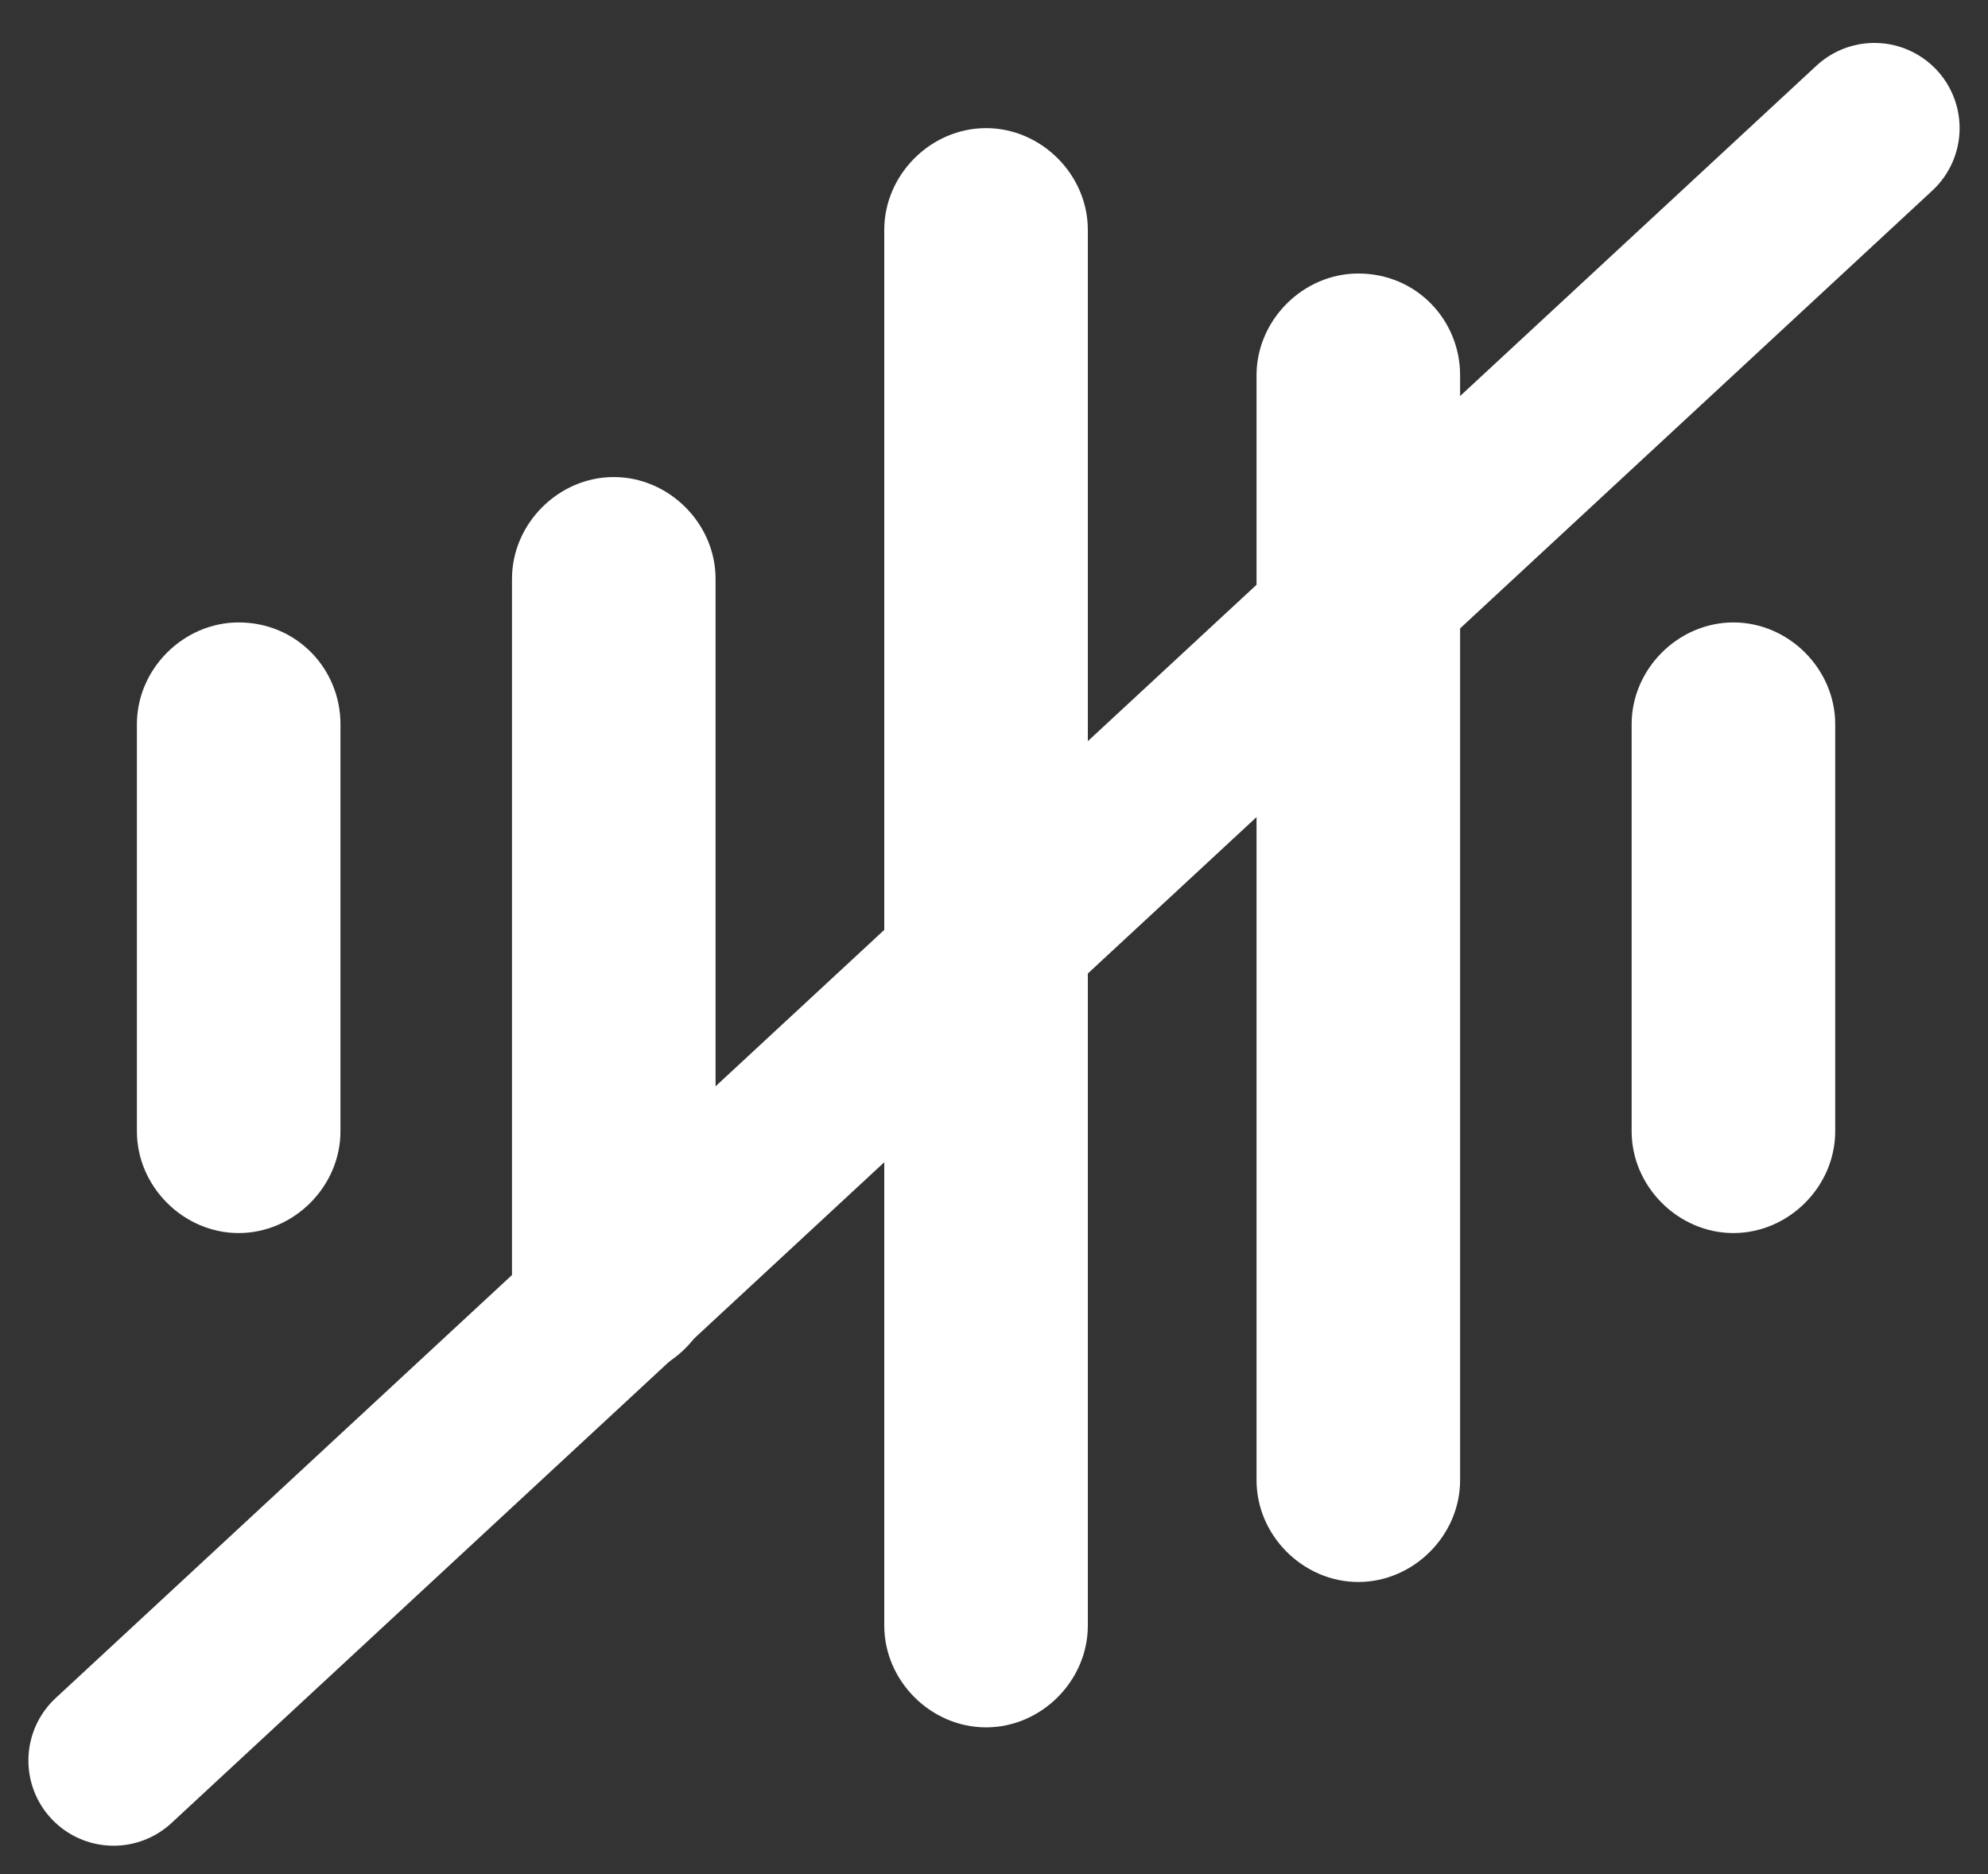 <?xml version="1.0" encoding="UTF-8"?>
<svg width="35px" height="33px" viewBox="0 0 35 33" version="1.1" xmlns="http://www.w3.org/2000/svg" xmlns:xlink="http://www.w3.org/1999/xlink">
    <rect x="0" y="0" width="35" height="33" fill="#333333" stroke="none"/>
    <!-- Generator: Sketch 61.2 (89653) - https://sketch.com -->
    <title>audio-off</title>
    <desc>Created with Sketch.</desc>
    <g id="Page-1" stroke="none" stroke-width="1" fill="none" fill-rule="evenodd">
        <g id="audio-off" transform="translate(2, 2)">
            <g id="noun_Audio_966168" fill="#FFFFFF" fill-rule="nonzero">
                <g id="Group">
                    <path d="M21.914,2.816 C20.941,2.816 20.122,3.635 20.122,4.608 L20.122,24.064 C20.122,25.037 20.941,25.856 21.914,25.856 C22.886,25.856 23.706,25.037 23.706,24.064 L23.706,4.608 C23.706,3.635 22.938,2.816 21.914,2.816 Z" id="Path"></path>
                    <path d="M15.36,0.256 C14.387,0.256 13.568,1.075 13.568,2.048 L13.568,26.624 C13.568,27.597 14.387,28.416 15.36,28.416 C16.333,28.416 17.152,27.597 17.152,26.624 L17.152,2.048 C17.152,1.075 16.333,0.256 15.36,0.256 Z" id="Path"></path>
                    <path d="M8.806,6.4 C7.834,6.4 7.014,7.219 7.014,8.192 L7.014,20.48 C7.014,21.453 7.834,22.272 8.806,22.272 C9.779,22.272 10.598,21.453 10.598,20.48 L10.598,8.192 C10.598,7.219 9.779,6.4 8.806,6.4 Z" id="Path"></path>
                    <path d="M2.202,8.96 C1.229,8.96 0.41,9.779 0.41,10.752 L0.41,17.92 C0.41,18.893 1.229,19.712 2.202,19.712 C3.174,19.712 3.994,18.893 3.994,17.92 L3.994,10.752 C3.994,9.779 3.226,8.96 2.202,8.96 Z" id="Path"></path>
                    <path d="M28.518,8.96 C27.546,8.96 26.726,9.779 26.726,10.752 L26.726,17.92 C26.726,18.893 27.546,19.712 28.518,19.712 C29.491,19.712 30.31,18.893 30.31,17.92 L30.31,10.752 C30.31,9.779 29.491,8.96 28.518,8.96 Z" id="Path"></path>
                </g>
            </g>
            <line x1="31" y1="0.256" x2="0" y2="29" id="Path-2" stroke="#FFFFFF" stroke-width="3" stroke-linecap="round"></line>
        </g>
    </g>
</svg>